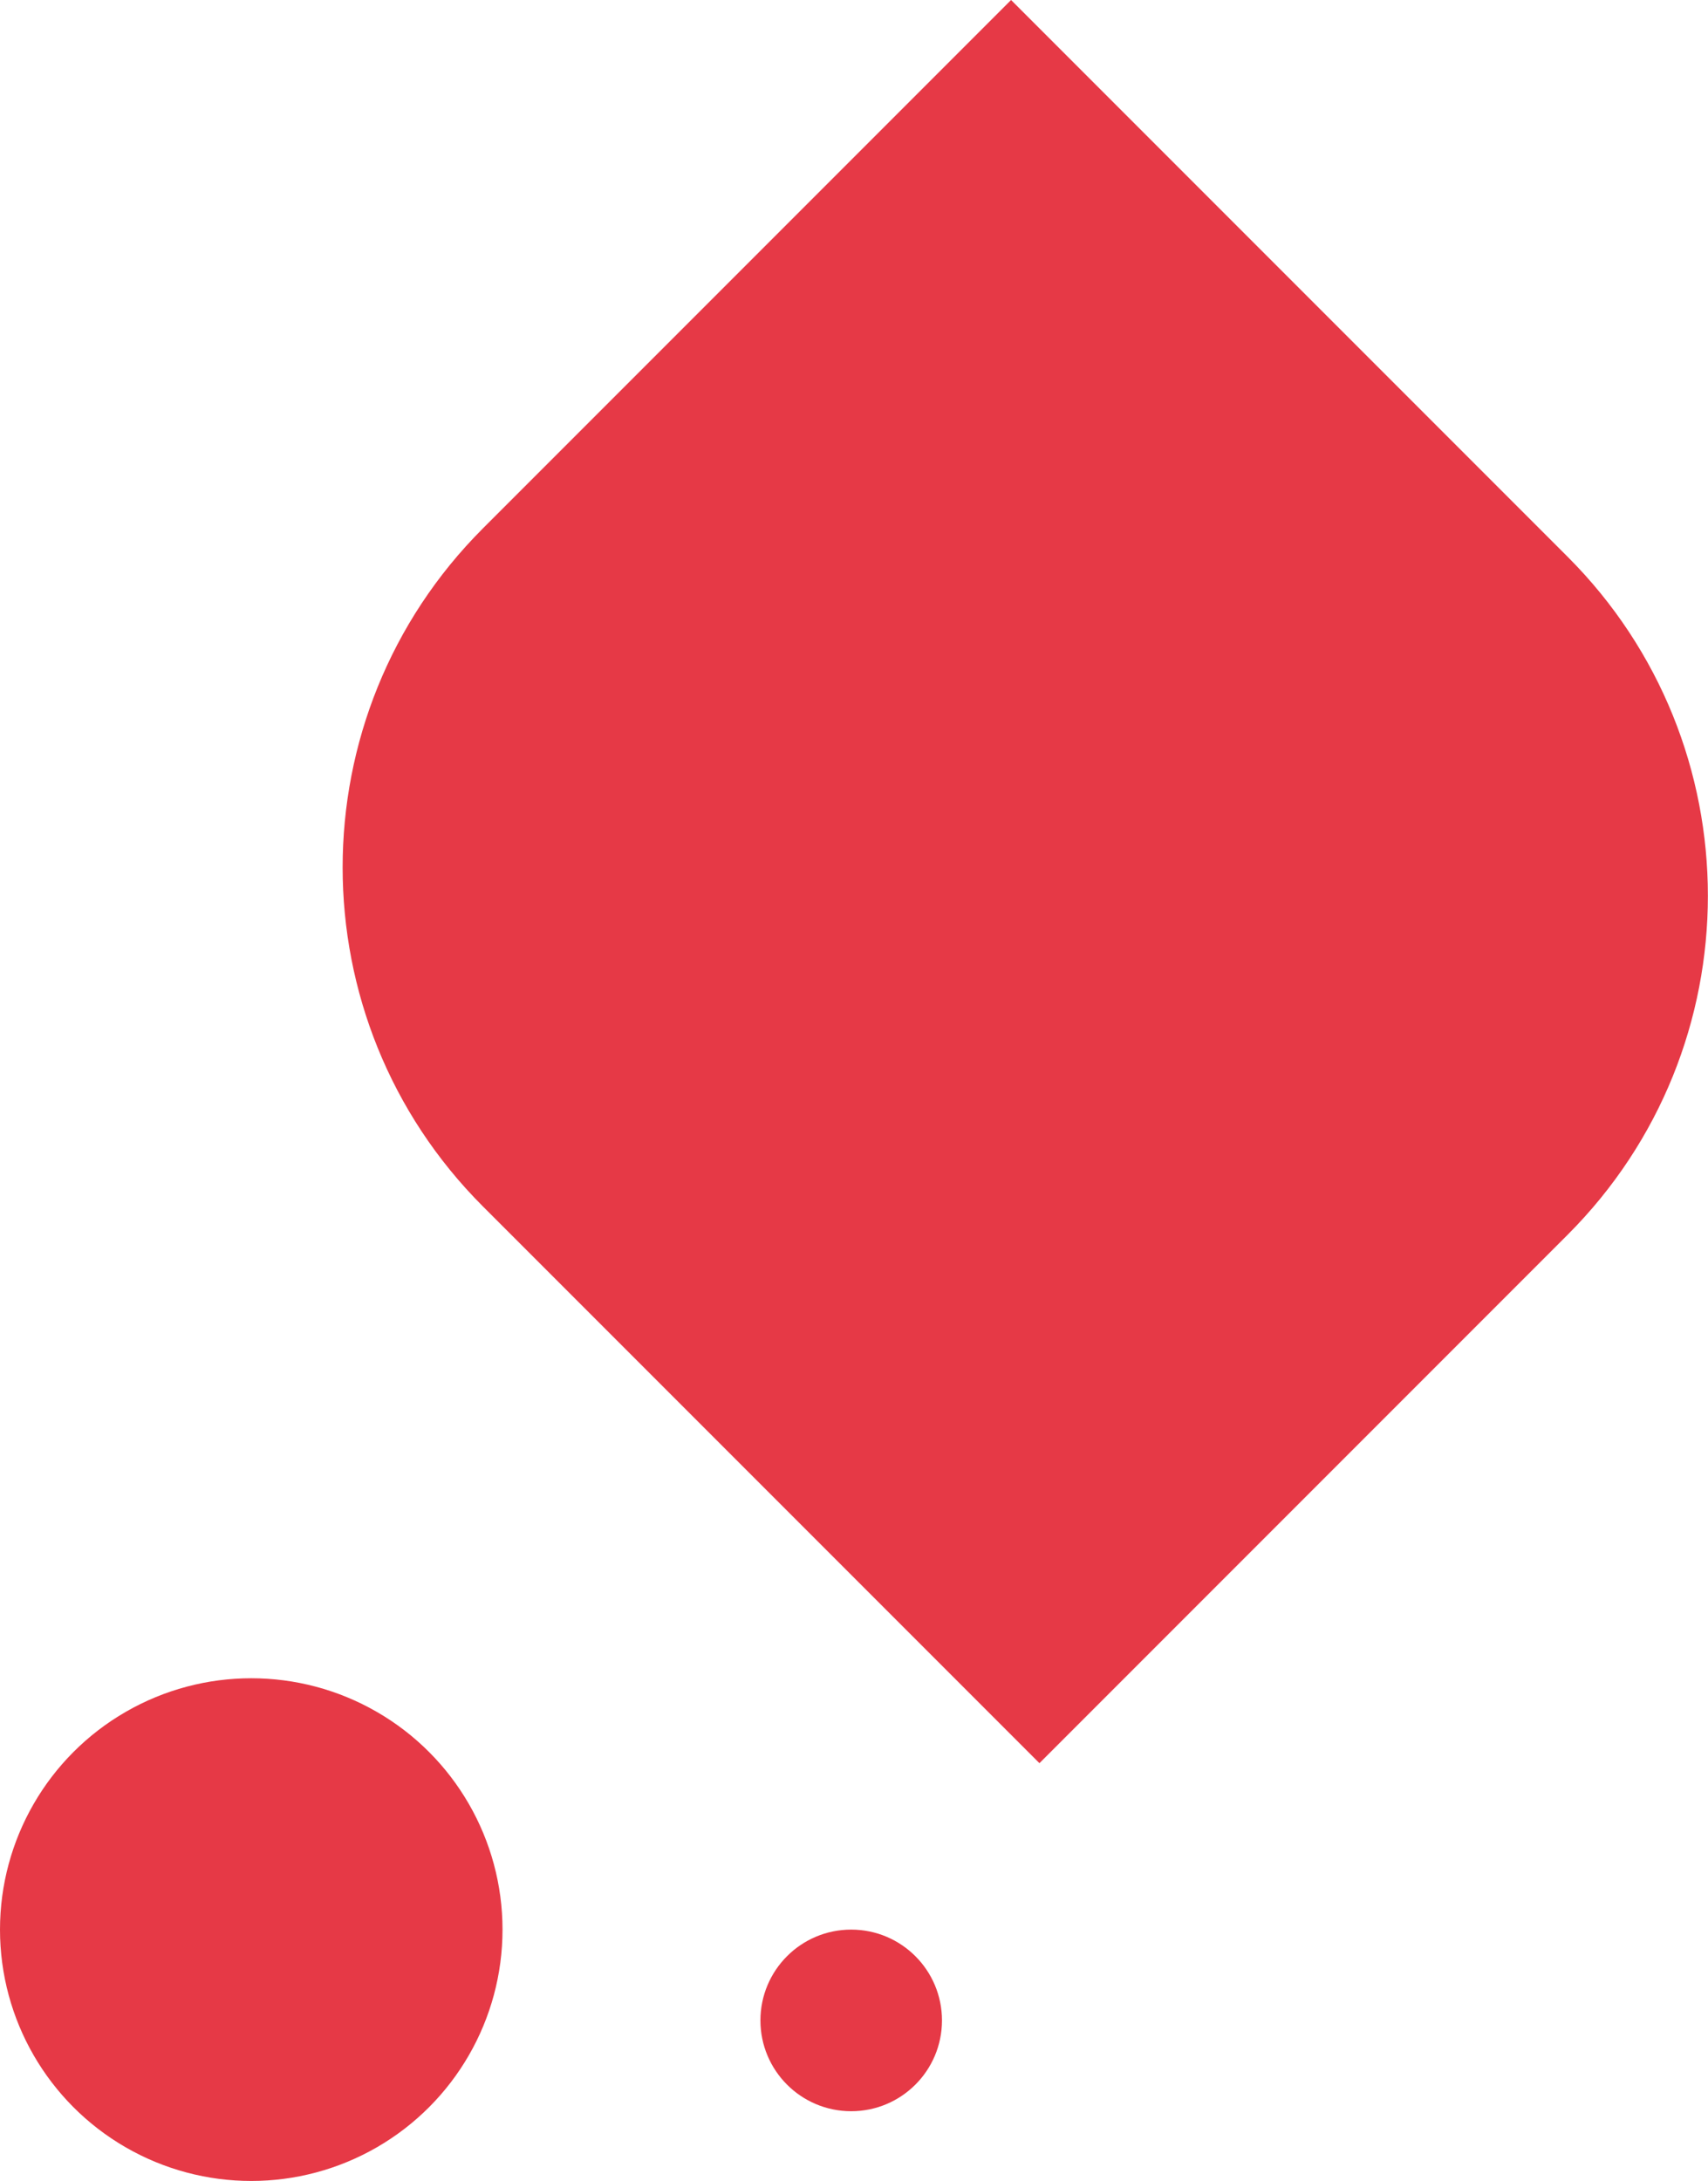 <svg id="_レイヤー_2" data-name="レイヤー 2" xmlns="http://www.w3.org/2000/svg" viewBox="0 0 143.57 183.25"><defs><style>.cls-1{fill:#e63946}</style></defs><g id="_デザイン" data-name="デザイン"><circle class="cls-1" cx="21.12" cy="162.13" r="21.12"/><circle class="cls-1" cx="71.55" cy="169.76" r="7.63"/><path class="cls-1" d="M32.96 22.54h66.16c22.23 0 40.28 18.05 40.28 40.28v62.79H73.24c-22.23 0-40.28-18.05-40.28-40.28V22.54z" transform="rotate(-135 86.18 74.074)"/></g></svg>